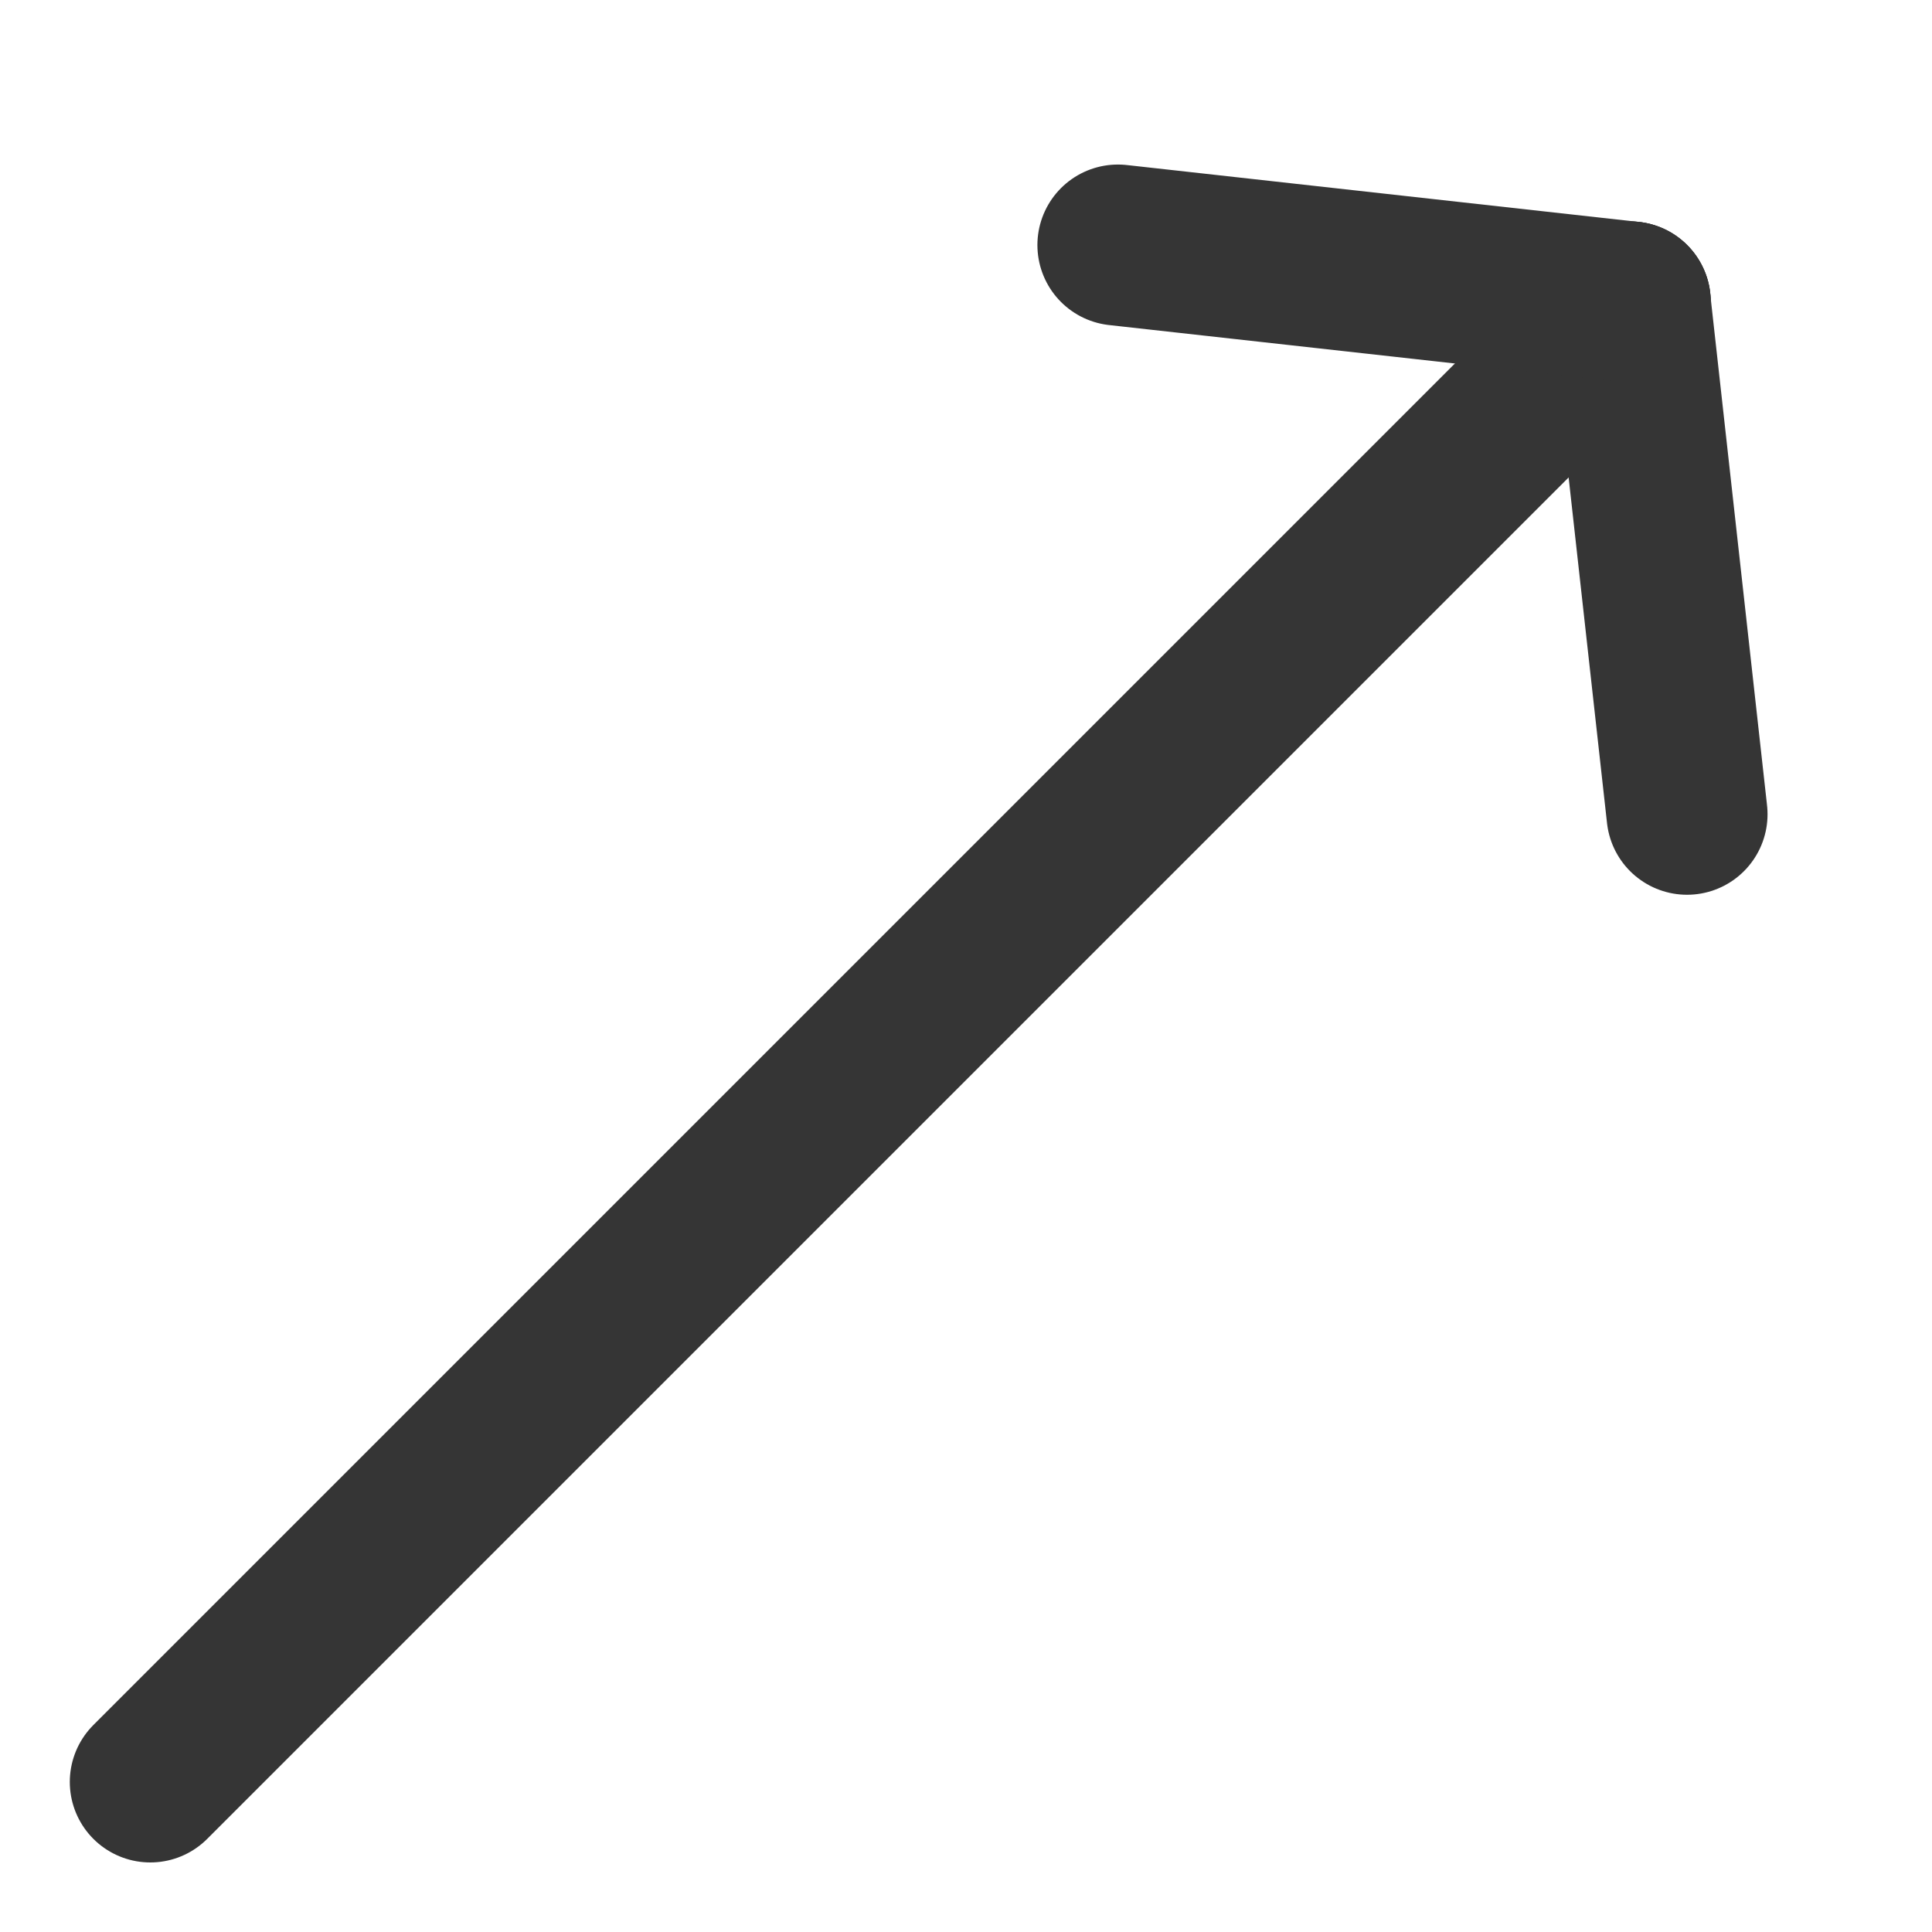 <?xml version="1.0" encoding="UTF-8"?> <svg xmlns="http://www.w3.org/2000/svg" width="24" height="24" viewBox="0 0 24 24" fill="none"> <path d="M20.252 3.751L1.867 22.136" stroke="#353535" stroke-width="2" stroke-linecap="round" stroke-linejoin="round"></path> <path d="M20.25 3.751L20.957 10.115" stroke="#353535" stroke-width="2" stroke-linecap="round" stroke-linejoin="round"></path> <path d="M20.251 3.751L13.887 3.044" stroke="#353535" stroke-width="2" stroke-linecap="round" stroke-linejoin="round"></path> </svg> 